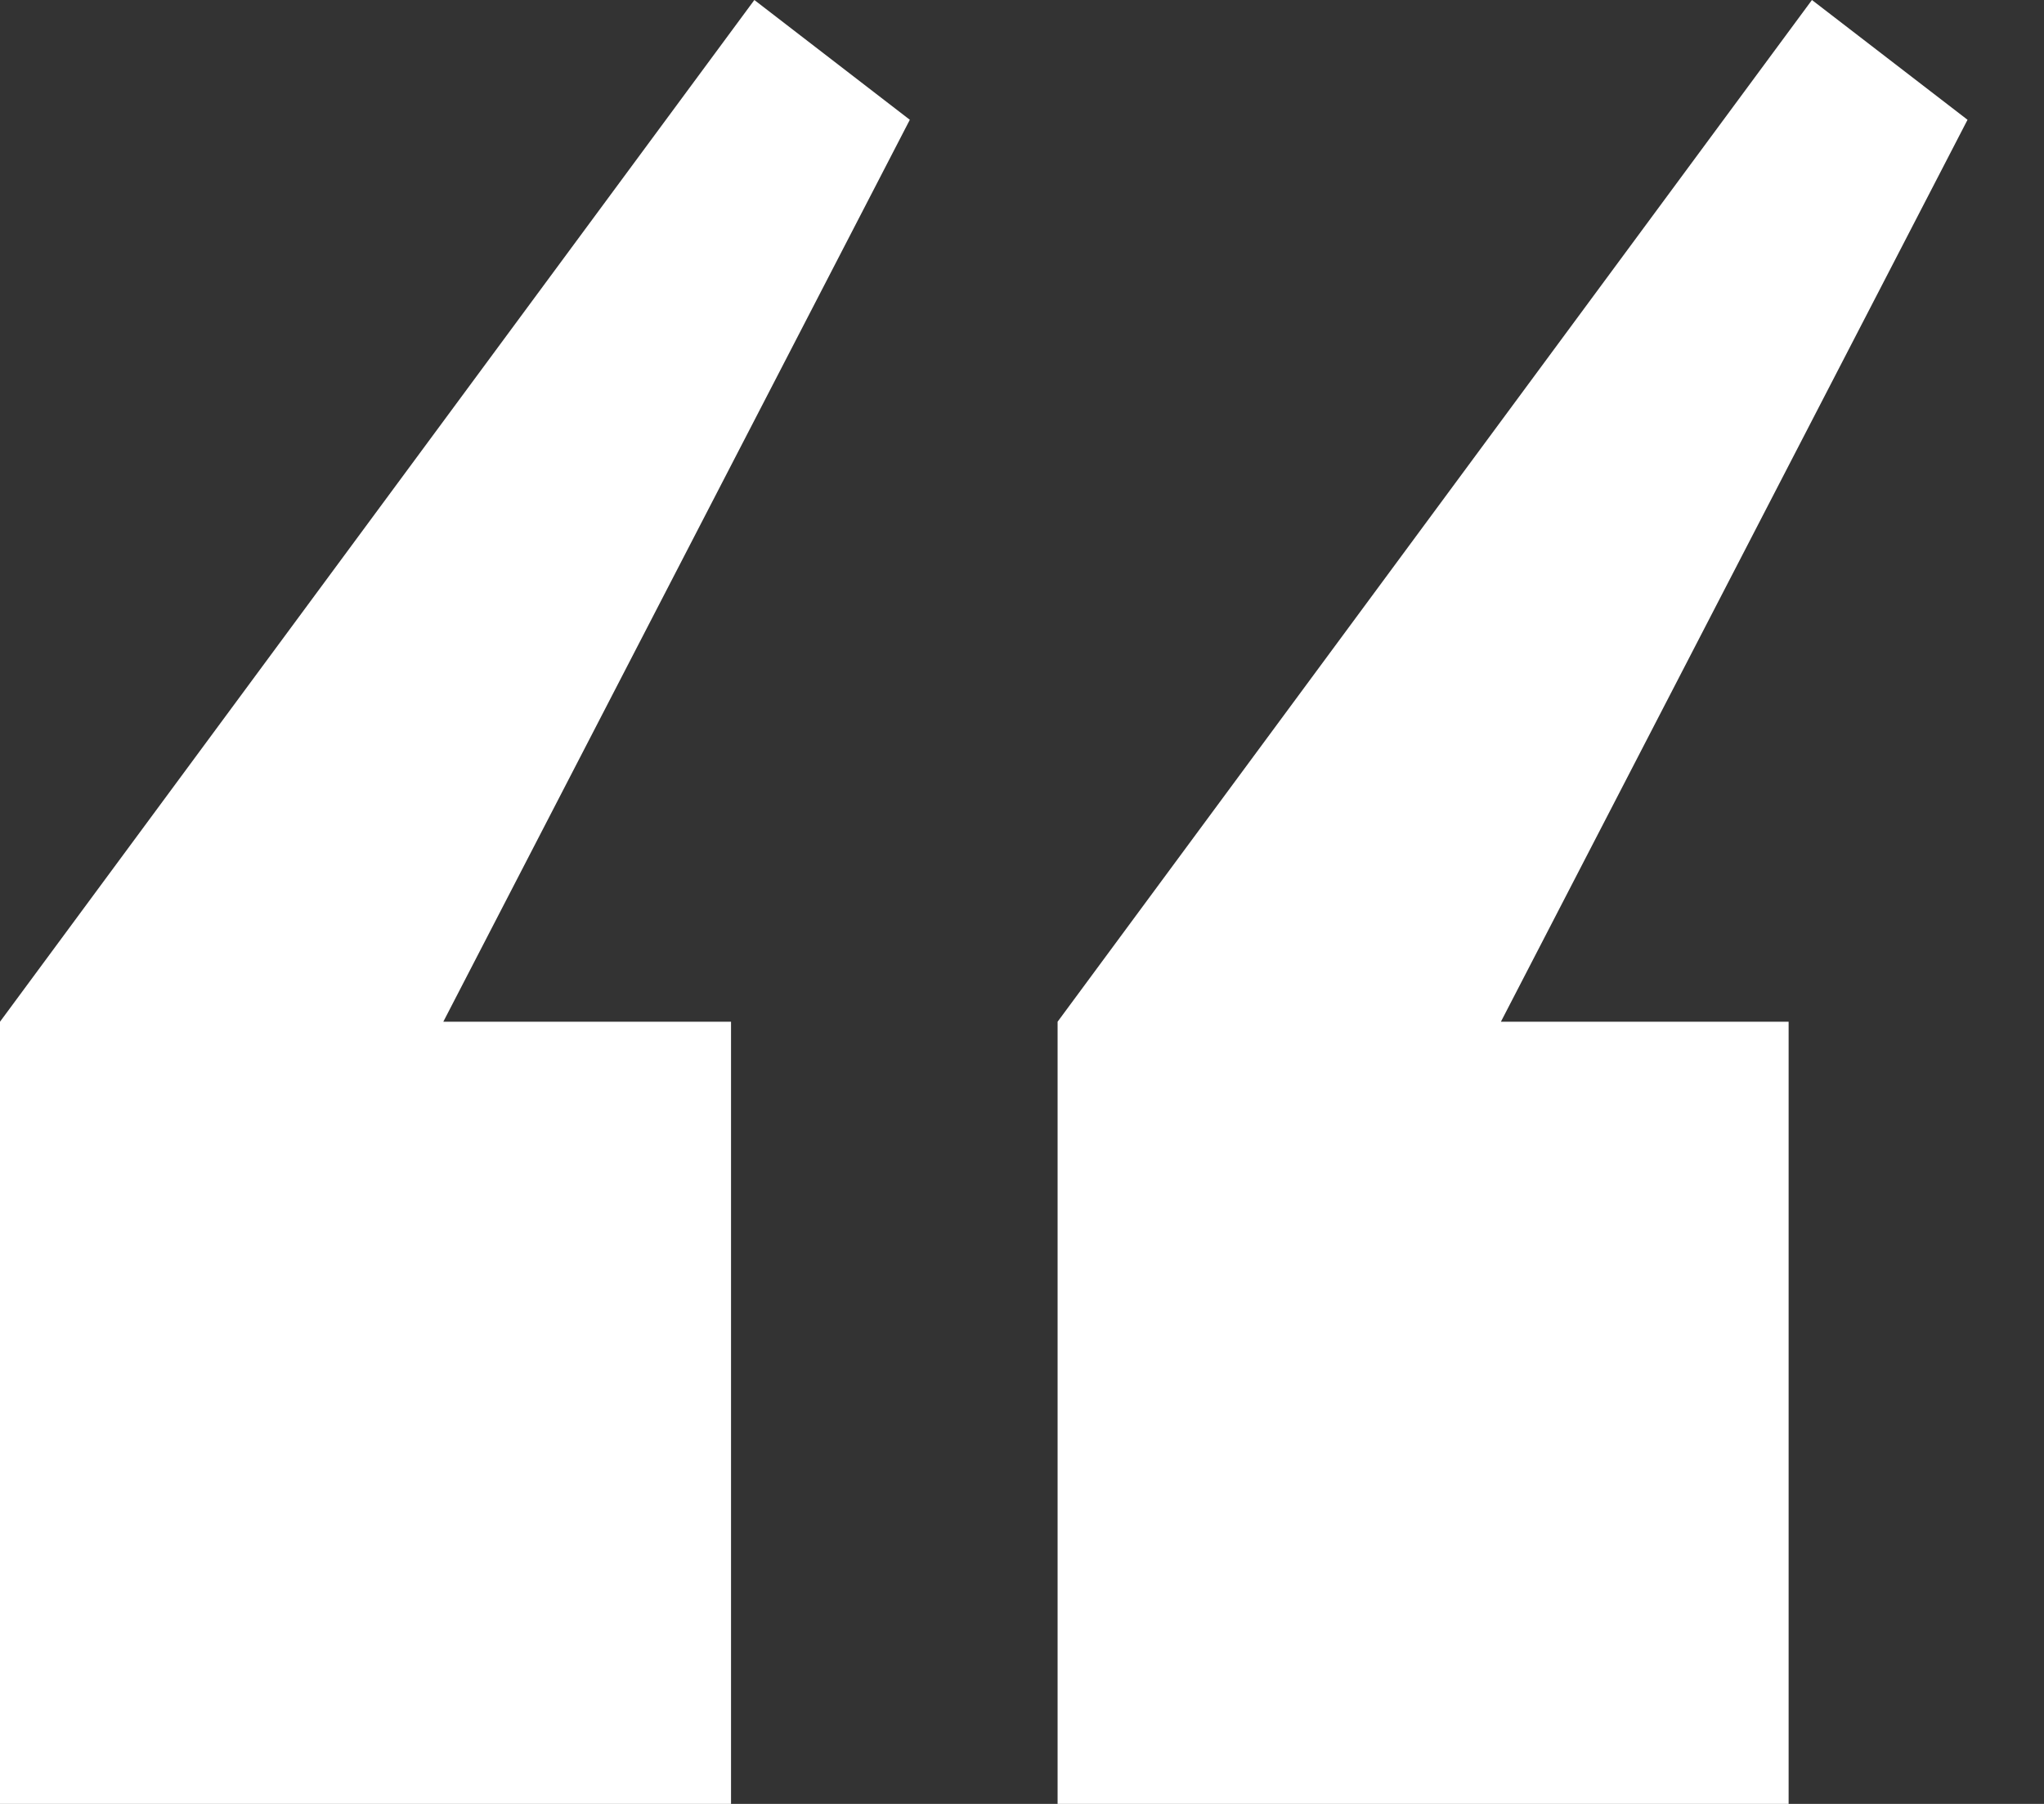<svg width="17" height="15" viewBox="0 0 17 15" fill="none" xmlns="http://www.w3.org/2000/svg">
<rect x="0" y="0" width="17" height="15" fill="#333333" stroke="none"/>
<path d="M6.274 0L7.567 0.996L3.687 8.496H6.08V15H0V8.496L6.274 0ZM15.07 0L16.364 0.996L12.483 8.496H14.876V15H8.796V8.496L15.07 0Z" fill="white"/>
</svg>
